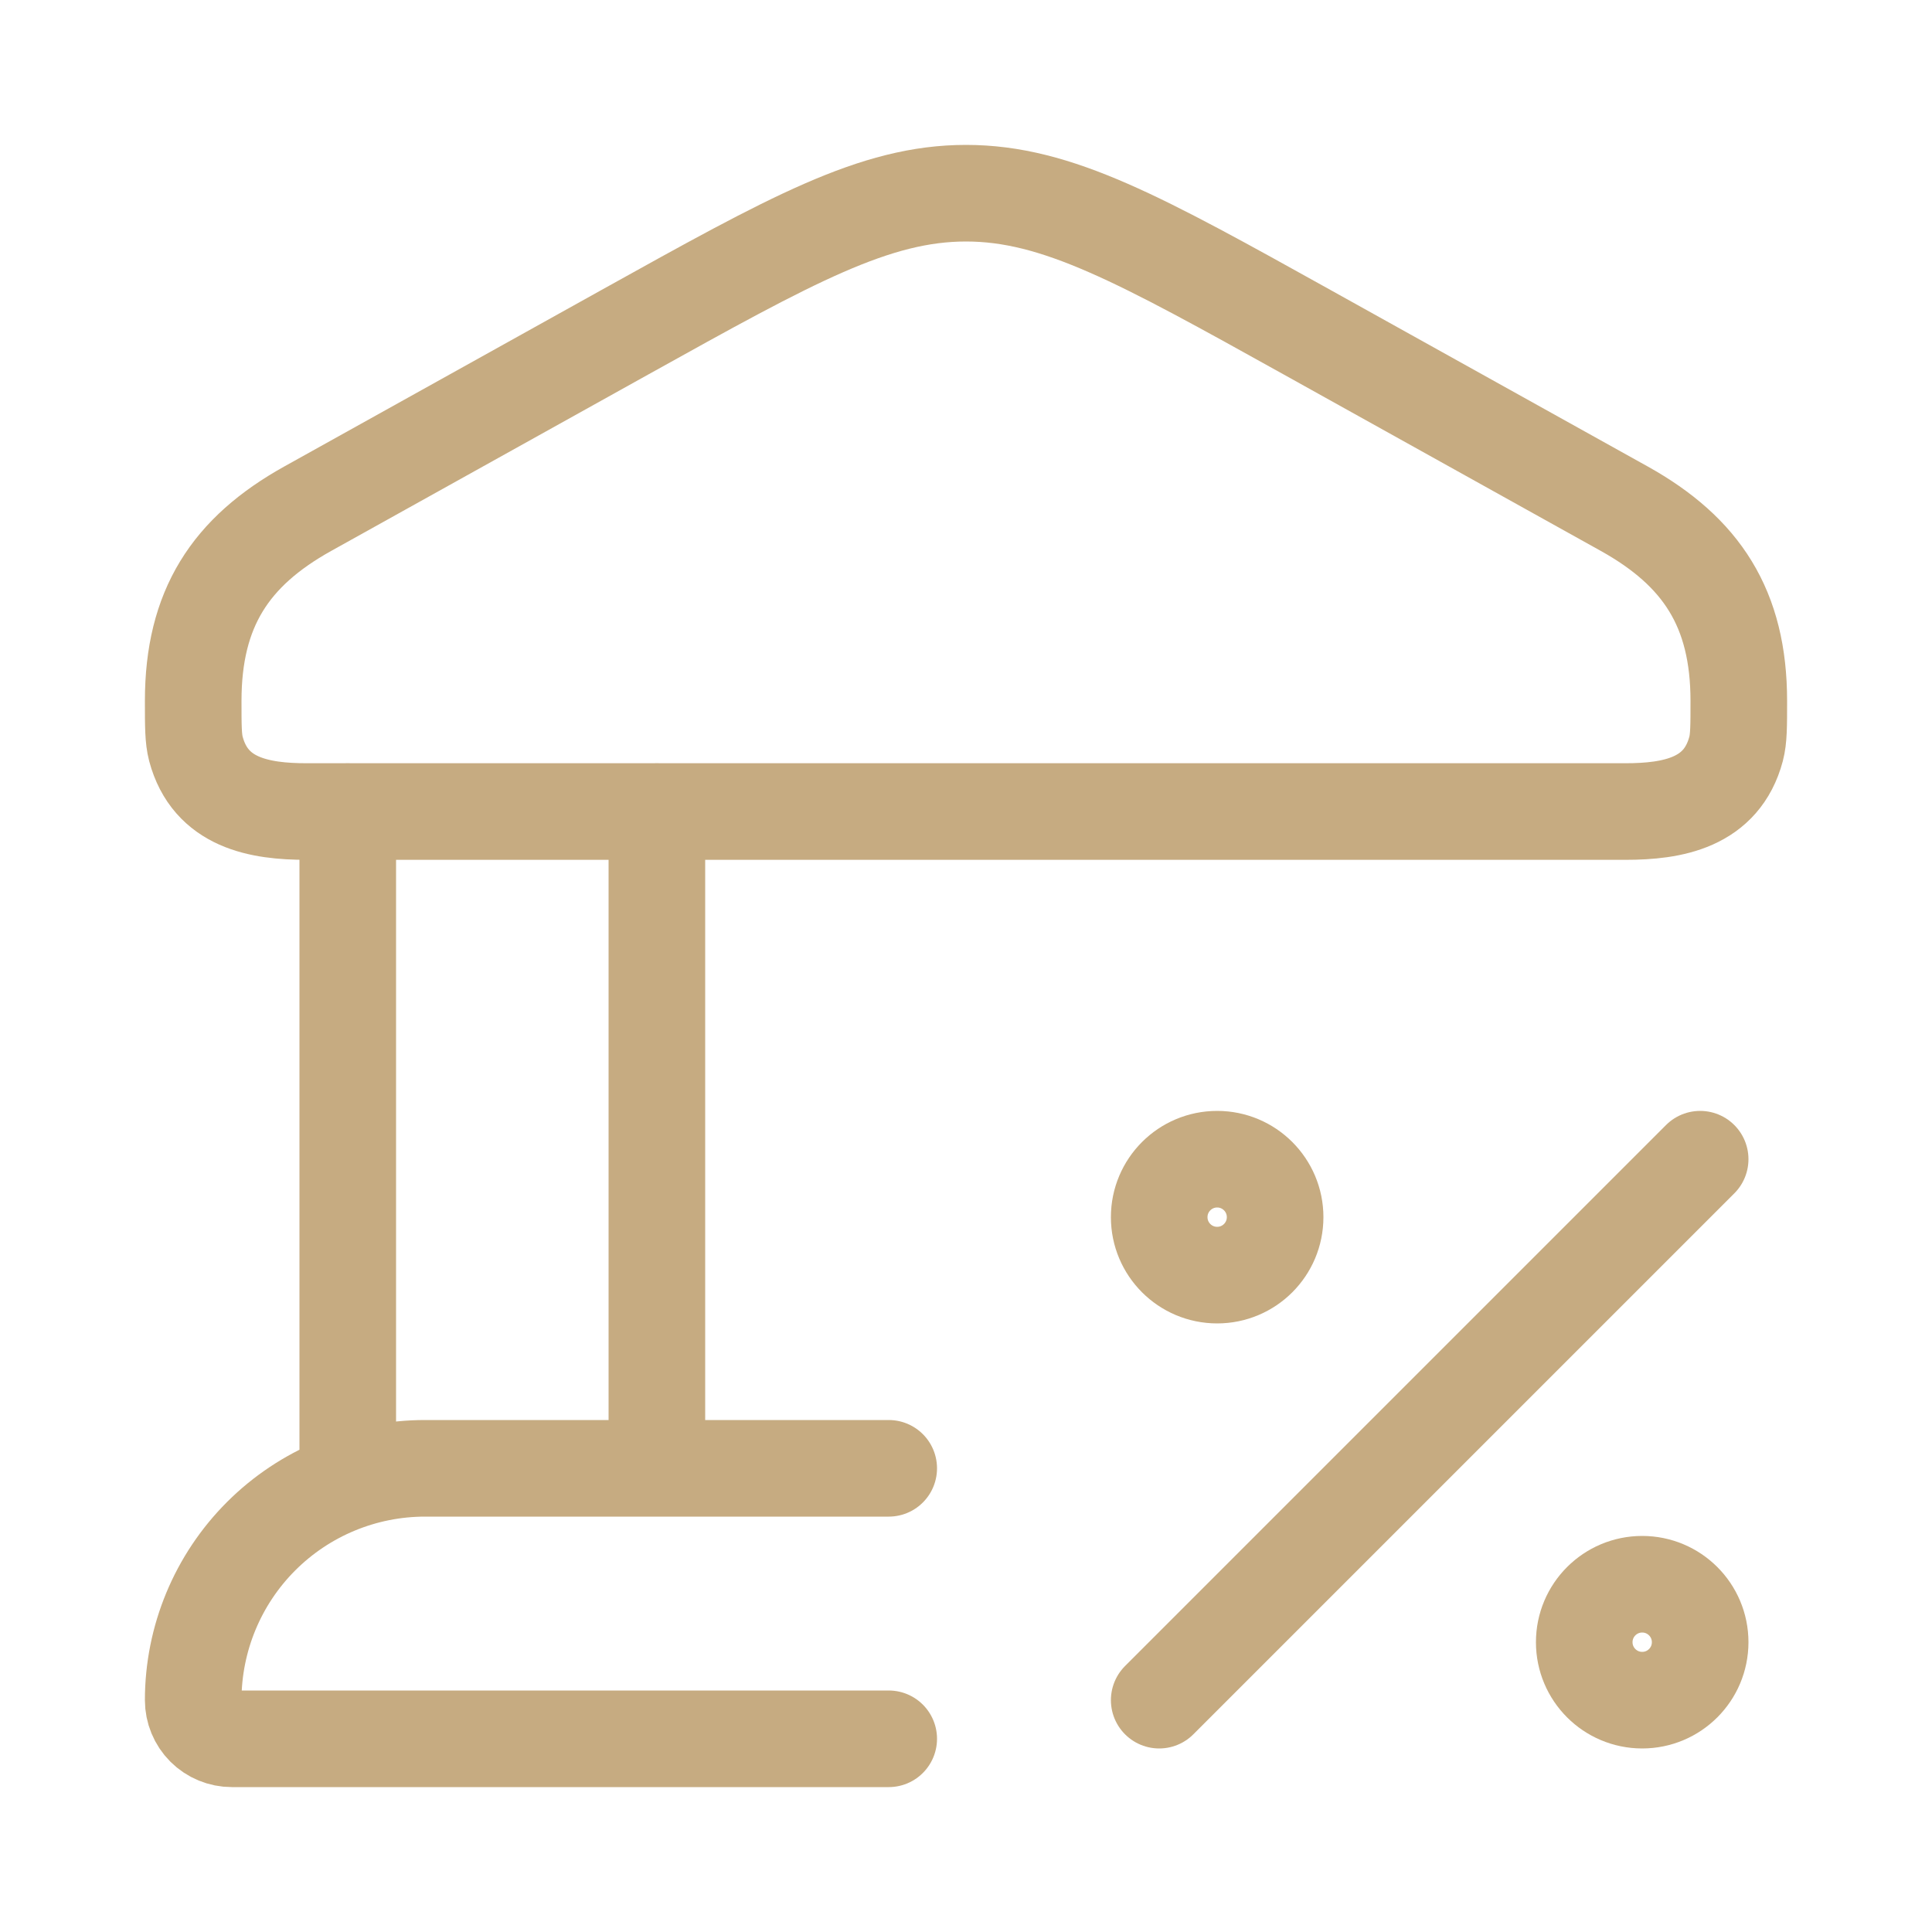 <svg width="40" height="40" viewBox="0 0 40 40" fill="none" xmlns="http://www.w3.org/2000/svg">
<path d="M7.2 16.8V30.4M13.6 16.8V30.4M18.4 30.4H8.8C7.527 30.4 6.306 30.906 5.406 31.806C4.506 32.706 4 33.927 4 35.2C4 35.412 4.084 35.616 4.234 35.766C4.384 35.916 4.588 36 4.8 36H18.4M35.2 24L24 35.2M4 14.512C4 12.597 4.771 11.424 6.368 10.534L12.944 6.875C16.389 4.96 18.112 4 20 4C21.888 4 23.611 4.96 27.056 6.875L33.632 10.534C35.227 11.424 36 12.597 36 14.512C36 15.03 36 15.291 35.944 15.504C35.646 16.624 34.63 16.802 33.65 16.802H6.35C5.37 16.802 4.355 16.626 4.056 15.504C4 15.29 4 15.03 4 14.512Z" stroke="#C6AB81" stroke-width="2" stroke-linecap="round" stroke-linejoin="round"/>
<path d="M25.2 26.4C25.863 26.4 26.4 25.863 26.4 25.2C26.4 24.537 25.863 24 25.2 24C24.537 24 24 24.537 24 25.2C24 25.863 24.537 26.4 25.2 26.4Z" stroke="#C6AB81" stroke-width="2" stroke-linecap="round" stroke-linejoin="round"/>
<path d="M34 35.2C34.663 35.2 35.2 34.663 35.2 34C35.2 33.337 34.663 32.8 34 32.8C33.337 32.8 32.8 33.337 32.8 34C32.8 34.663 33.337 35.2 34 35.2Z" stroke="#C6AB81" stroke-width="2" stroke-linecap="round" stroke-linejoin="round"/>
</svg>
